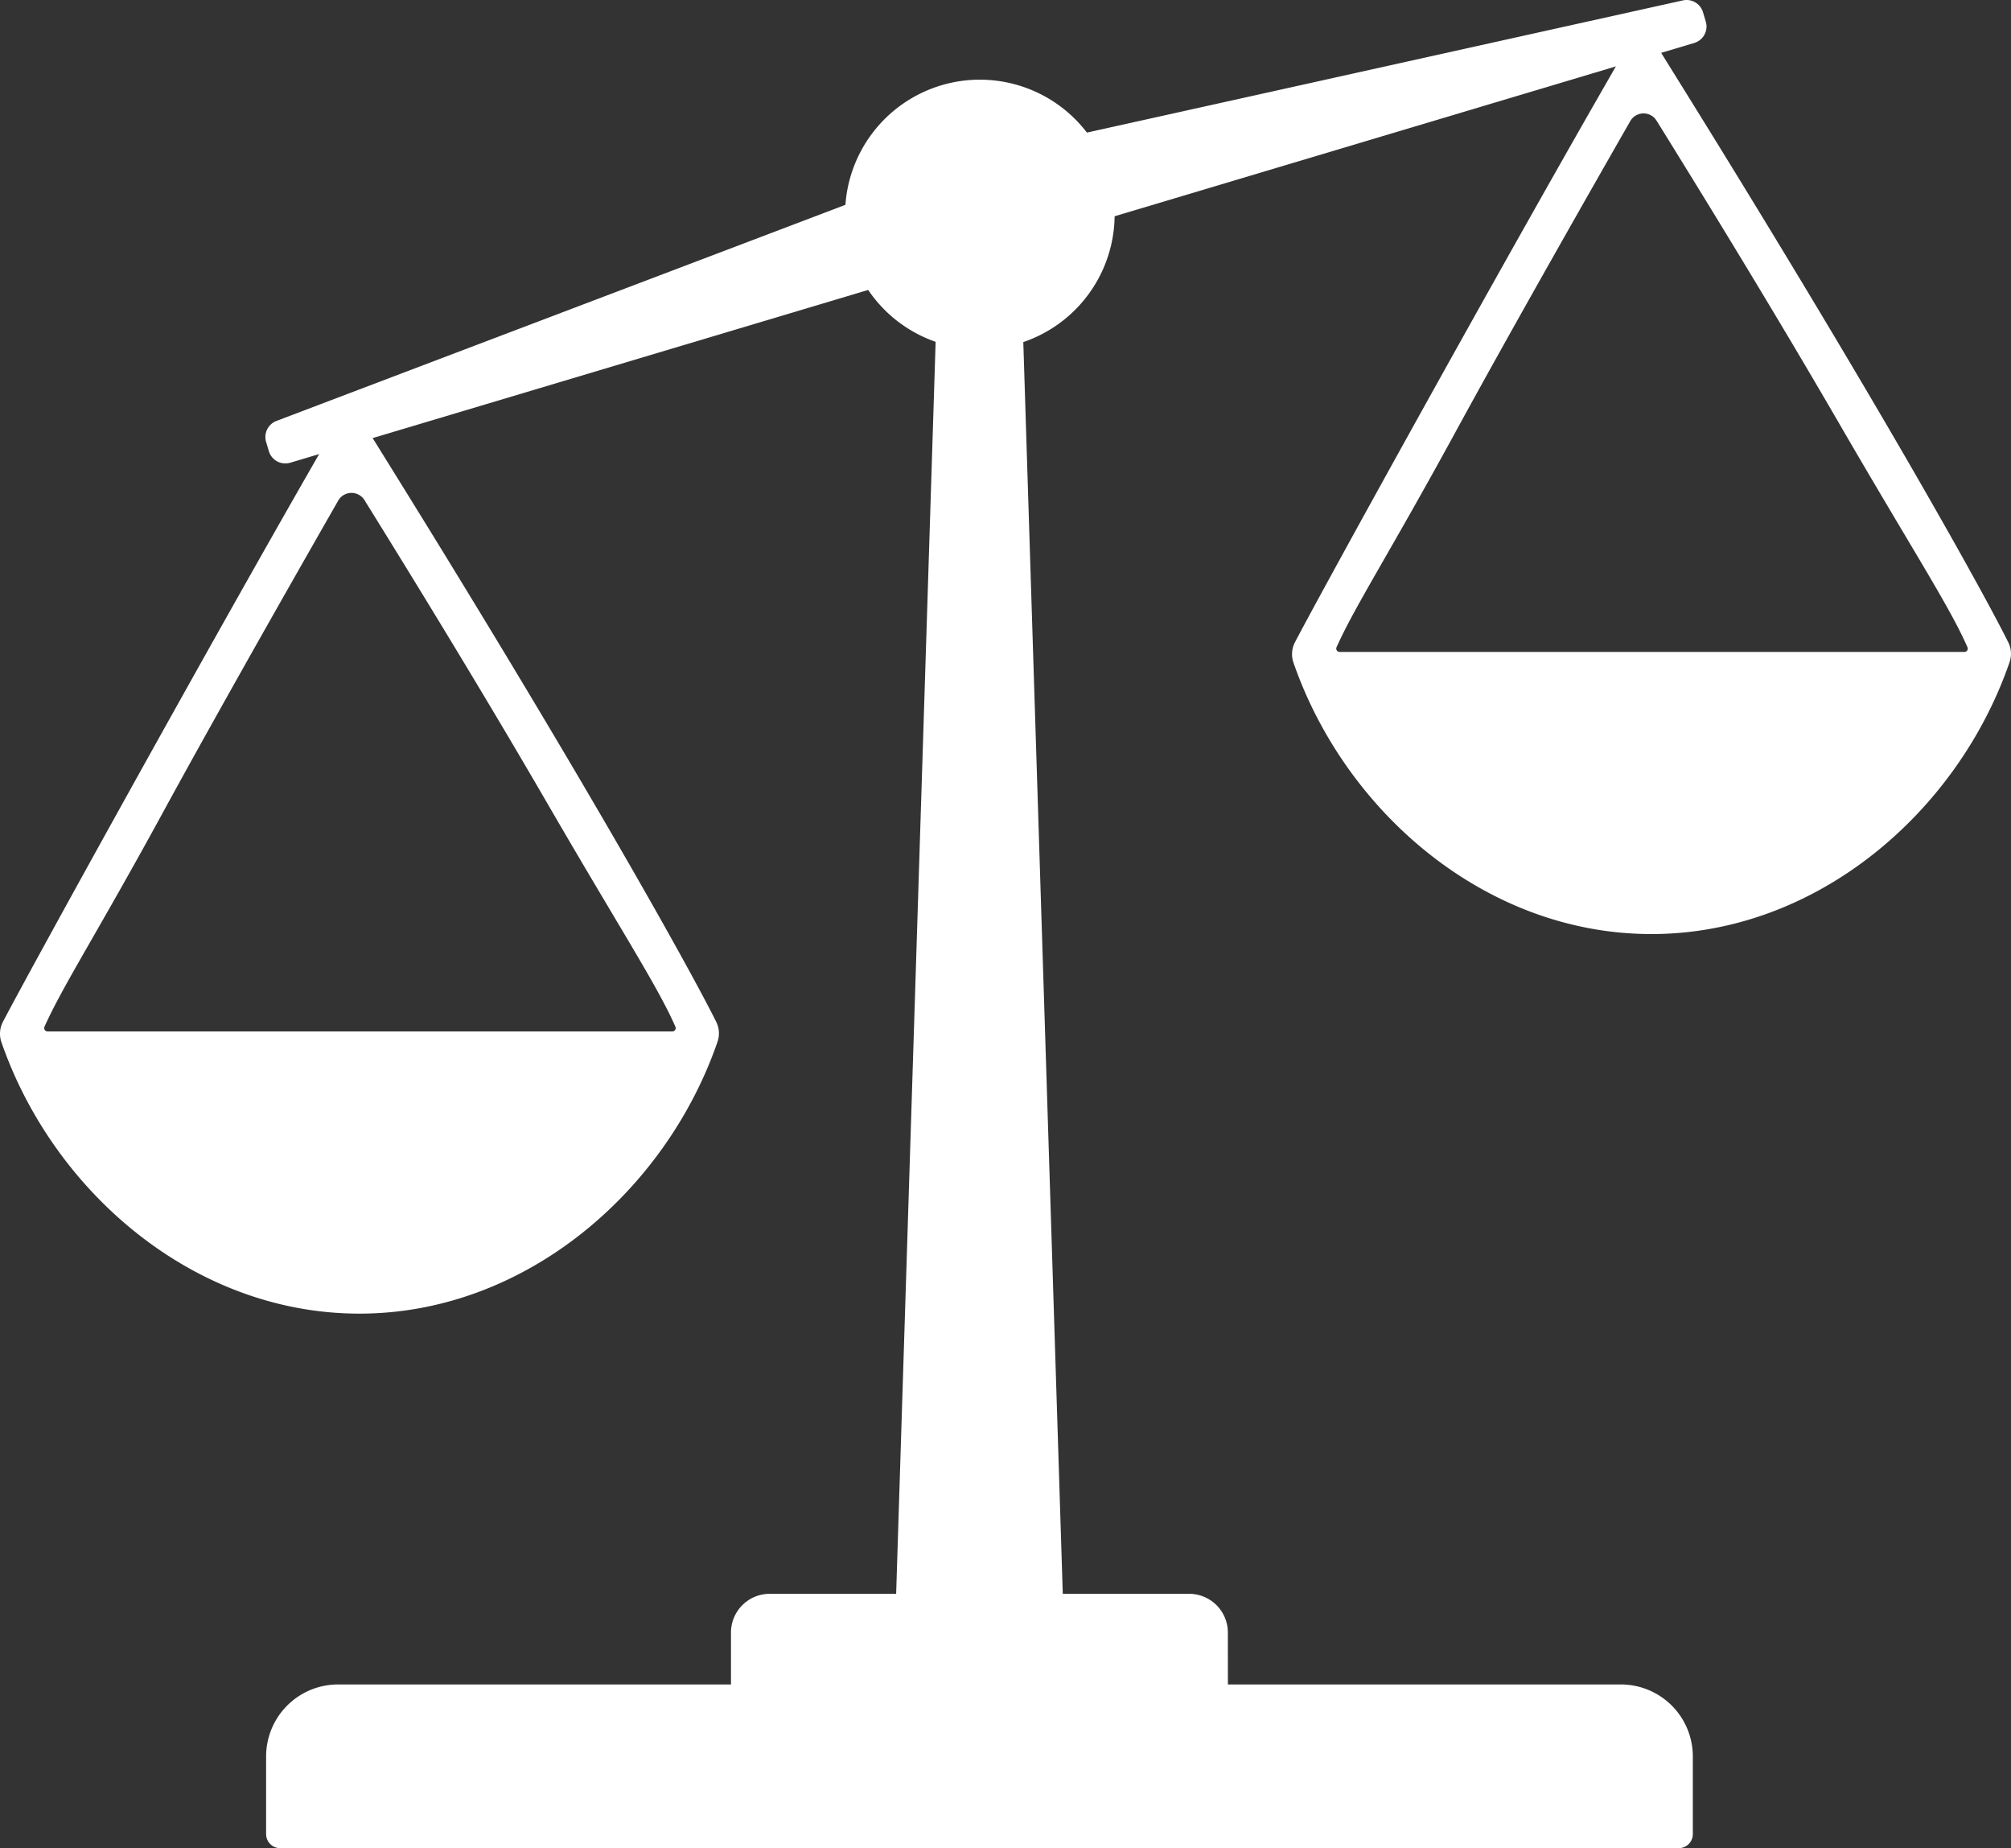 <svg xmlns="http://www.w3.org/2000/svg" xmlns:xlink="http://www.w3.org/1999/xlink" width="165.515" height="152.089" viewBox="0 0 165.515 152.089">
  <rect x="0" y="0" width="165.515" height="152.089" fill="#333333" stroke="none"/>
  <defs>
    <clipPath id="clip-path">
      <rect id="Rectangle_106" data-name="Rectangle 106" width="165.515" height="152.089" fill="#fff"/>
    </clipPath>
  </defs>
  <g id="Group_119" data-name="Group 119" clip-path="url(#clip-path)">
    <path id="Path_207" data-name="Path 207" d="M198.617,534.691H83.515a1.162,1.162,0,0,1-1.162-1.162v-6.385a5.925,5.925,0,0,1,5.925-5.925H193.854a5.925,5.925,0,0,1,5.925,5.925v6.385a1.162,1.162,0,0,1-1.162,1.162" transform="translate(-60.451 -382.602)" fill="#fff"/>
    <path id="Path_208" data-name="Path 208" d="M267.132,501.3h-40.9v-4.927a3.188,3.188,0,0,1,3.188-3.188h34.52a3.188,3.188,0,0,1,3.188,3.188Z" transform="translate(-166.069 -362.027)" fill="#fff"/>
    <path id="Path_209" data-name="Path 209" d="M286.595,59.522l3.935,124.755H276.221l3.935-124.755Z" transform="translate(-202.761 -43.693)" fill="#fff"/>
    <path id="Path_210" data-name="Path 210" d="M199.734,3.534,84.176,38.078a1.417,1.417,0,0,1-1.763-.952l-.226-.757a1.417,1.417,0,0,1,.85-1.729l48.187-18.3,8.508-2.543,8.654-2.587L198.8.032a1.411,1.411,0,0,1,1.65.975l.23.77a1.412,1.412,0,0,1-.948,1.757" transform="translate(-60.285 0)" fill="#fff"/>
    <path id="Path_211" data-name="Path 211" d="M283.7,35.17a11.093,11.093,0,1,1-10.5-10.5,11.094,11.094,0,0,1,10.5,10.5" transform="translate(-191.975 -18.098)" fill="#fff"/>
    <path id="Path_212" data-name="Path 212" d="M31.322,131.363c-.525-.844-.947-1.521-1.051-1.7-.009-.017-.018-.034-.028-.051l-.326-.567a1.261,1.261,0,0,0-2.2.02l-.315.573c-.016.029-.032.059-.046.088-.128.231-.663,1.162-1.329,2.322C17.212,147.391,2.851,173.367.24,178.353a2.122,2.122,0,0,0-.122,1.678c4.256,12.294,15.839,22.335,29.462,22.335s25.229-10.059,29.475-22.371a2.111,2.111,0,0,0-.1-1.625c-1.844-3.737-10.5-19.48-27.635-47.007M3.913,179.144a.275.275,0,0,1-.251-.389c1.511-3.375,4.375-7.775,9.763-17.659,4.779-8.767,11.782-21.041,14.411-25.634A1.259,1.259,0,0,1,30,135.424c3.354,5.4,9.465,15.317,15.044,24.942,6.069,10.47,9.073,15.031,10.546,18.393a.275.275,0,0,1-.252.386Z" transform="translate(0 -94.265)" fill="#fff"/>
    <path id="Path_213" data-name="Path 213" d="M431.189,13.93c-.525-.844-.947-1.521-1.051-1.7-.009-.017-.018-.034-.029-.051l-.326-.567a1.261,1.261,0,0,0-2.2.02l-.315.573c-.016.03-.032.059-.046.088-.128.231-.663,1.162-1.329,2.322-8.815,15.337-23.177,41.314-25.788,46.3a2.121,2.121,0,0,0-.122,1.678c4.257,12.294,15.839,22.335,29.462,22.335s25.229-10.059,29.475-22.371a2.111,2.111,0,0,0-.1-1.625c-1.844-3.737-10.5-19.48-27.635-47.007M403.78,61.711a.275.275,0,0,1-.251-.389c1.511-3.375,4.375-7.775,9.763-17.659,4.779-8.767,11.782-21.041,14.411-25.634a1.259,1.259,0,0,1,2.163-.038c3.354,5.4,9.465,15.317,15.044,24.943,6.069,10.469,9.073,15.03,10.546,18.392a.275.275,0,0,1-.252.386Z" transform="translate(-293.524 -8.063)" fill="#fff"/>
  </g>
</svg>
